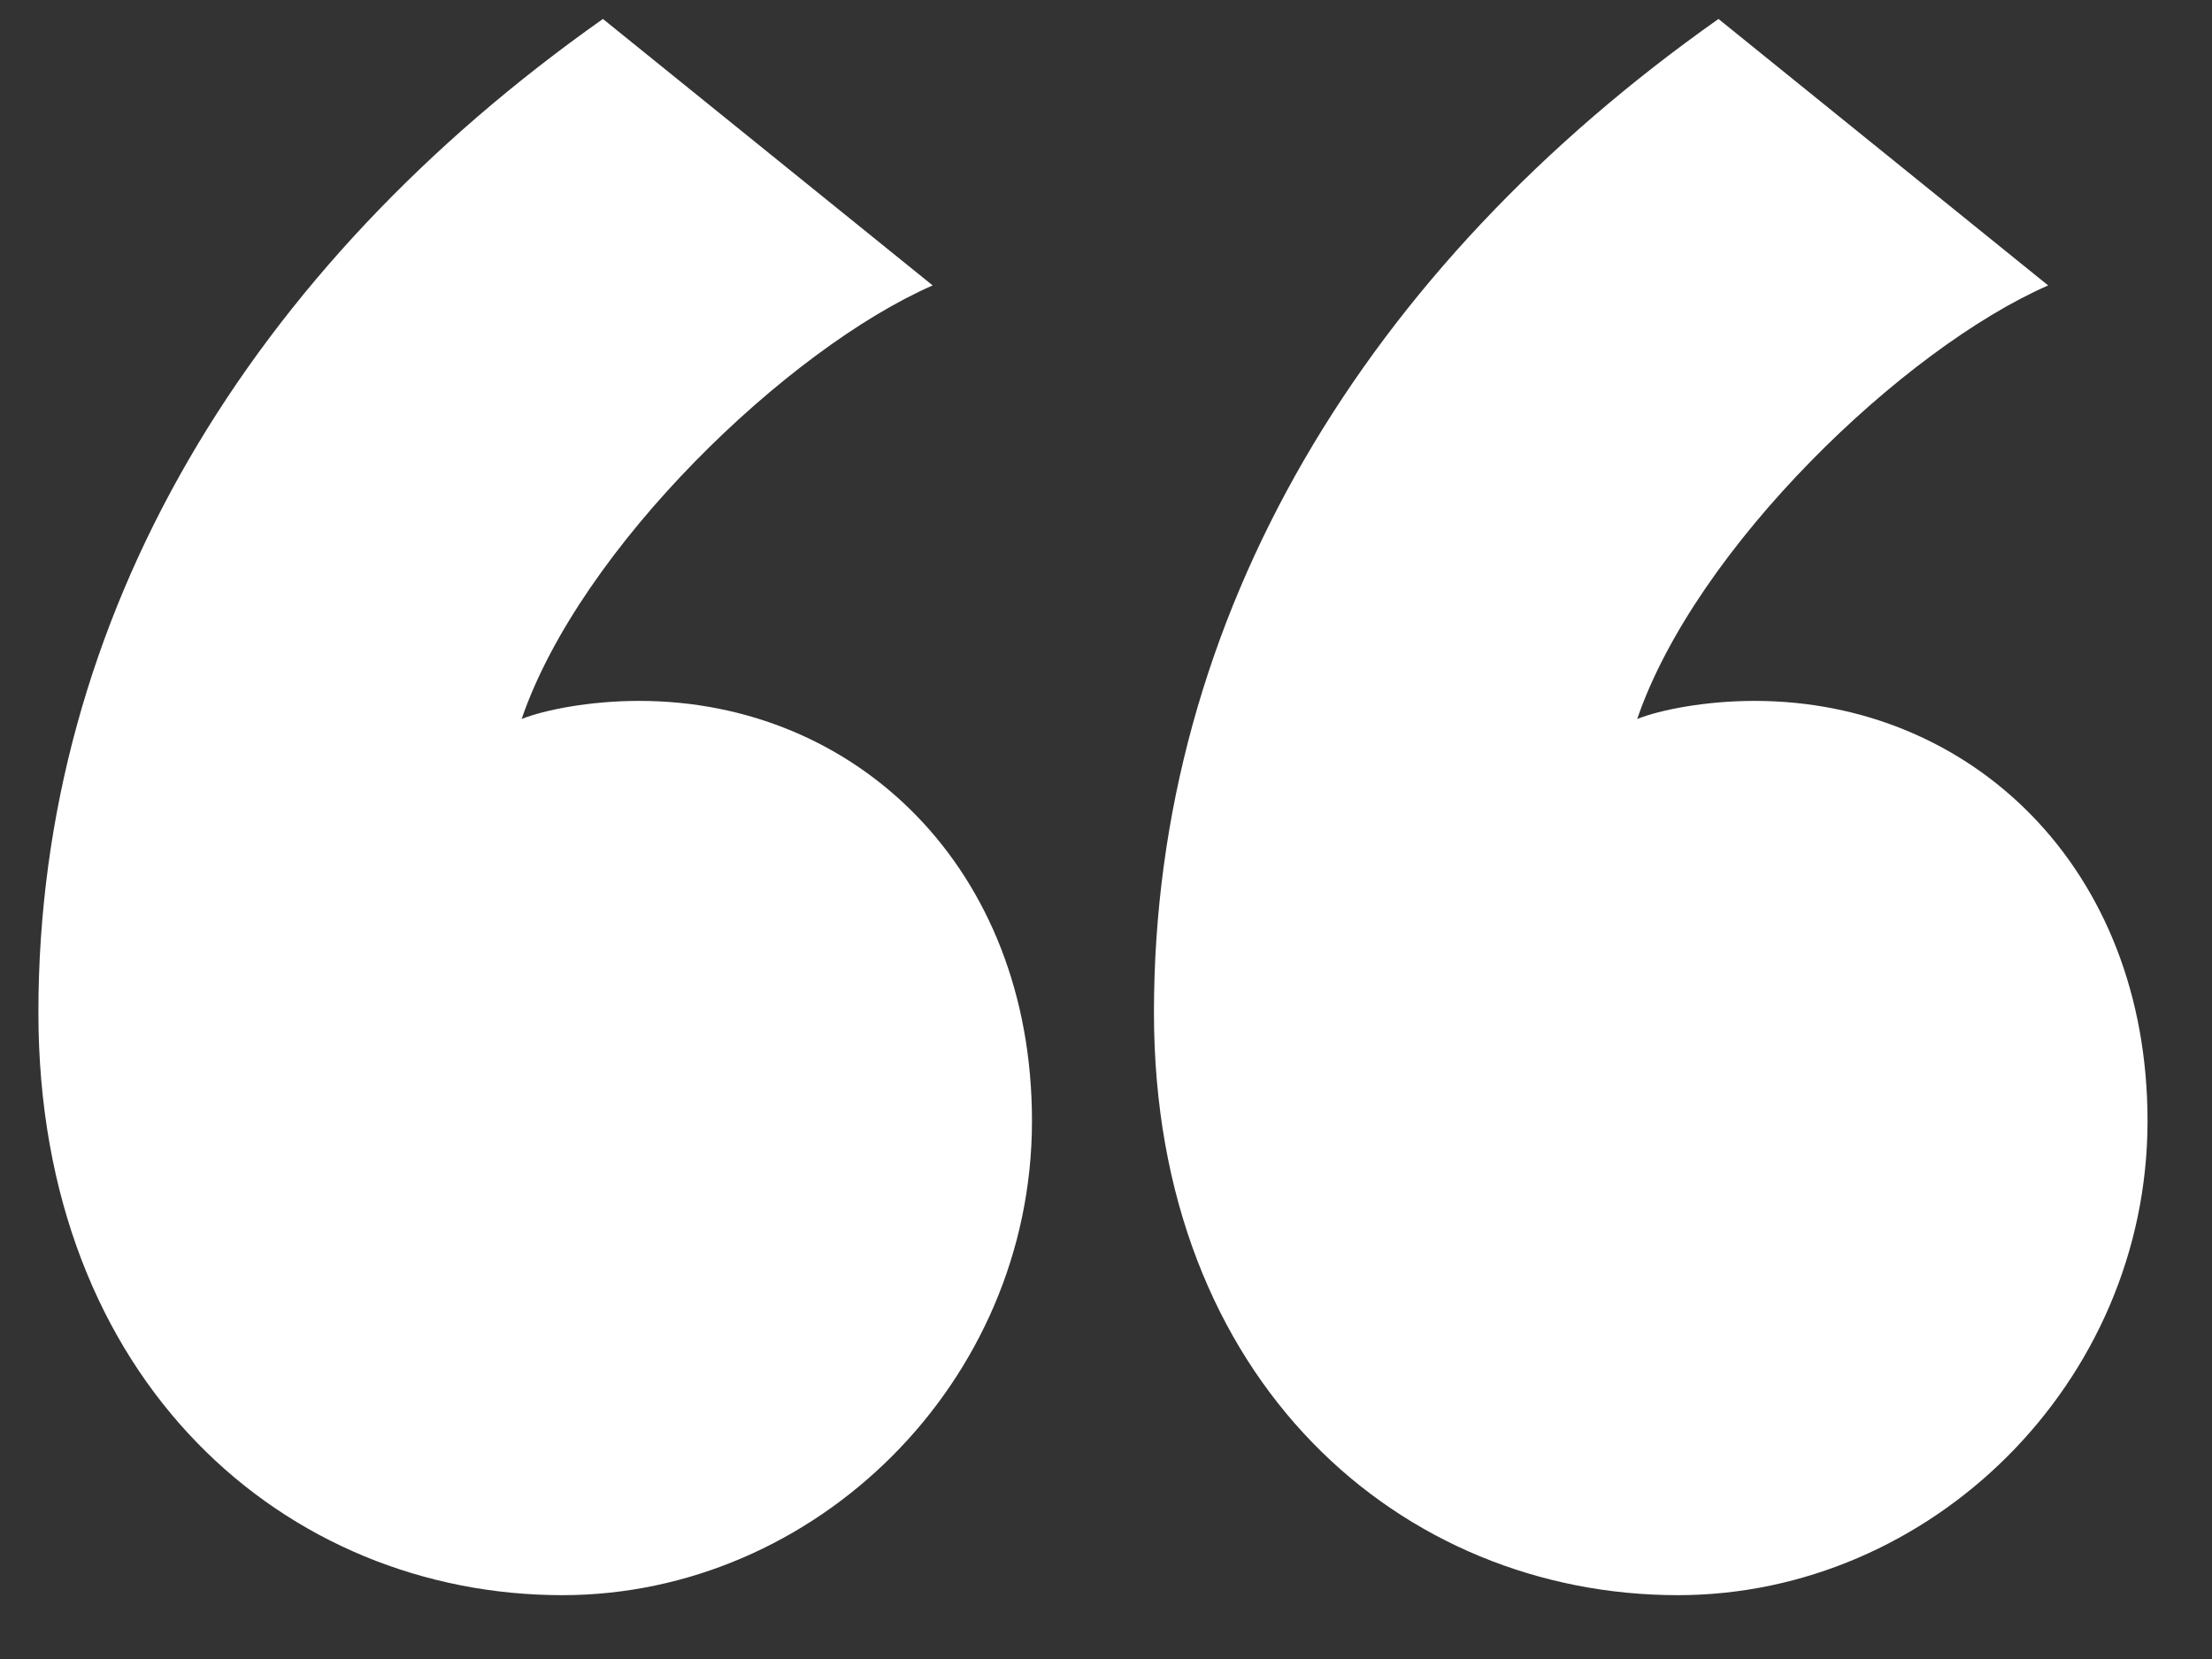 <svg width="28" height="21" viewBox="0 0 28 21" fill="currentColor" xmlns="http://www.w3.org/2000/svg">
<rect x="0" y="0" width="28" height="21" fill="#333333" stroke="none"/>
<path d="M0.486 12.817C0.486 17.505 3.631 20.192 7.118 20.192C10.319 20.192 13.063 17.505 13.063 14.189C13.063 10.988 10.834 8.872 8.09 8.872C7.461 8.872 6.889 8.987 6.603 9.101C7.347 6.929 9.976 4.413 11.806 3.613L7.632 0.24C3.173 3.384 0.486 7.786 0.486 12.817ZM14.607 12.817C14.607 17.505 17.751 20.192 21.238 20.192C24.44 20.192 27.184 17.505 27.184 14.189C27.184 10.988 24.954 8.872 22.21 8.872C21.581 8.872 21.01 8.987 20.724 9.101C21.467 6.929 24.097 4.413 25.926 3.613L21.753 0.24C17.294 3.384 14.607 7.786 14.607 12.817Z" fill="#ffffff"/>
</svg>
